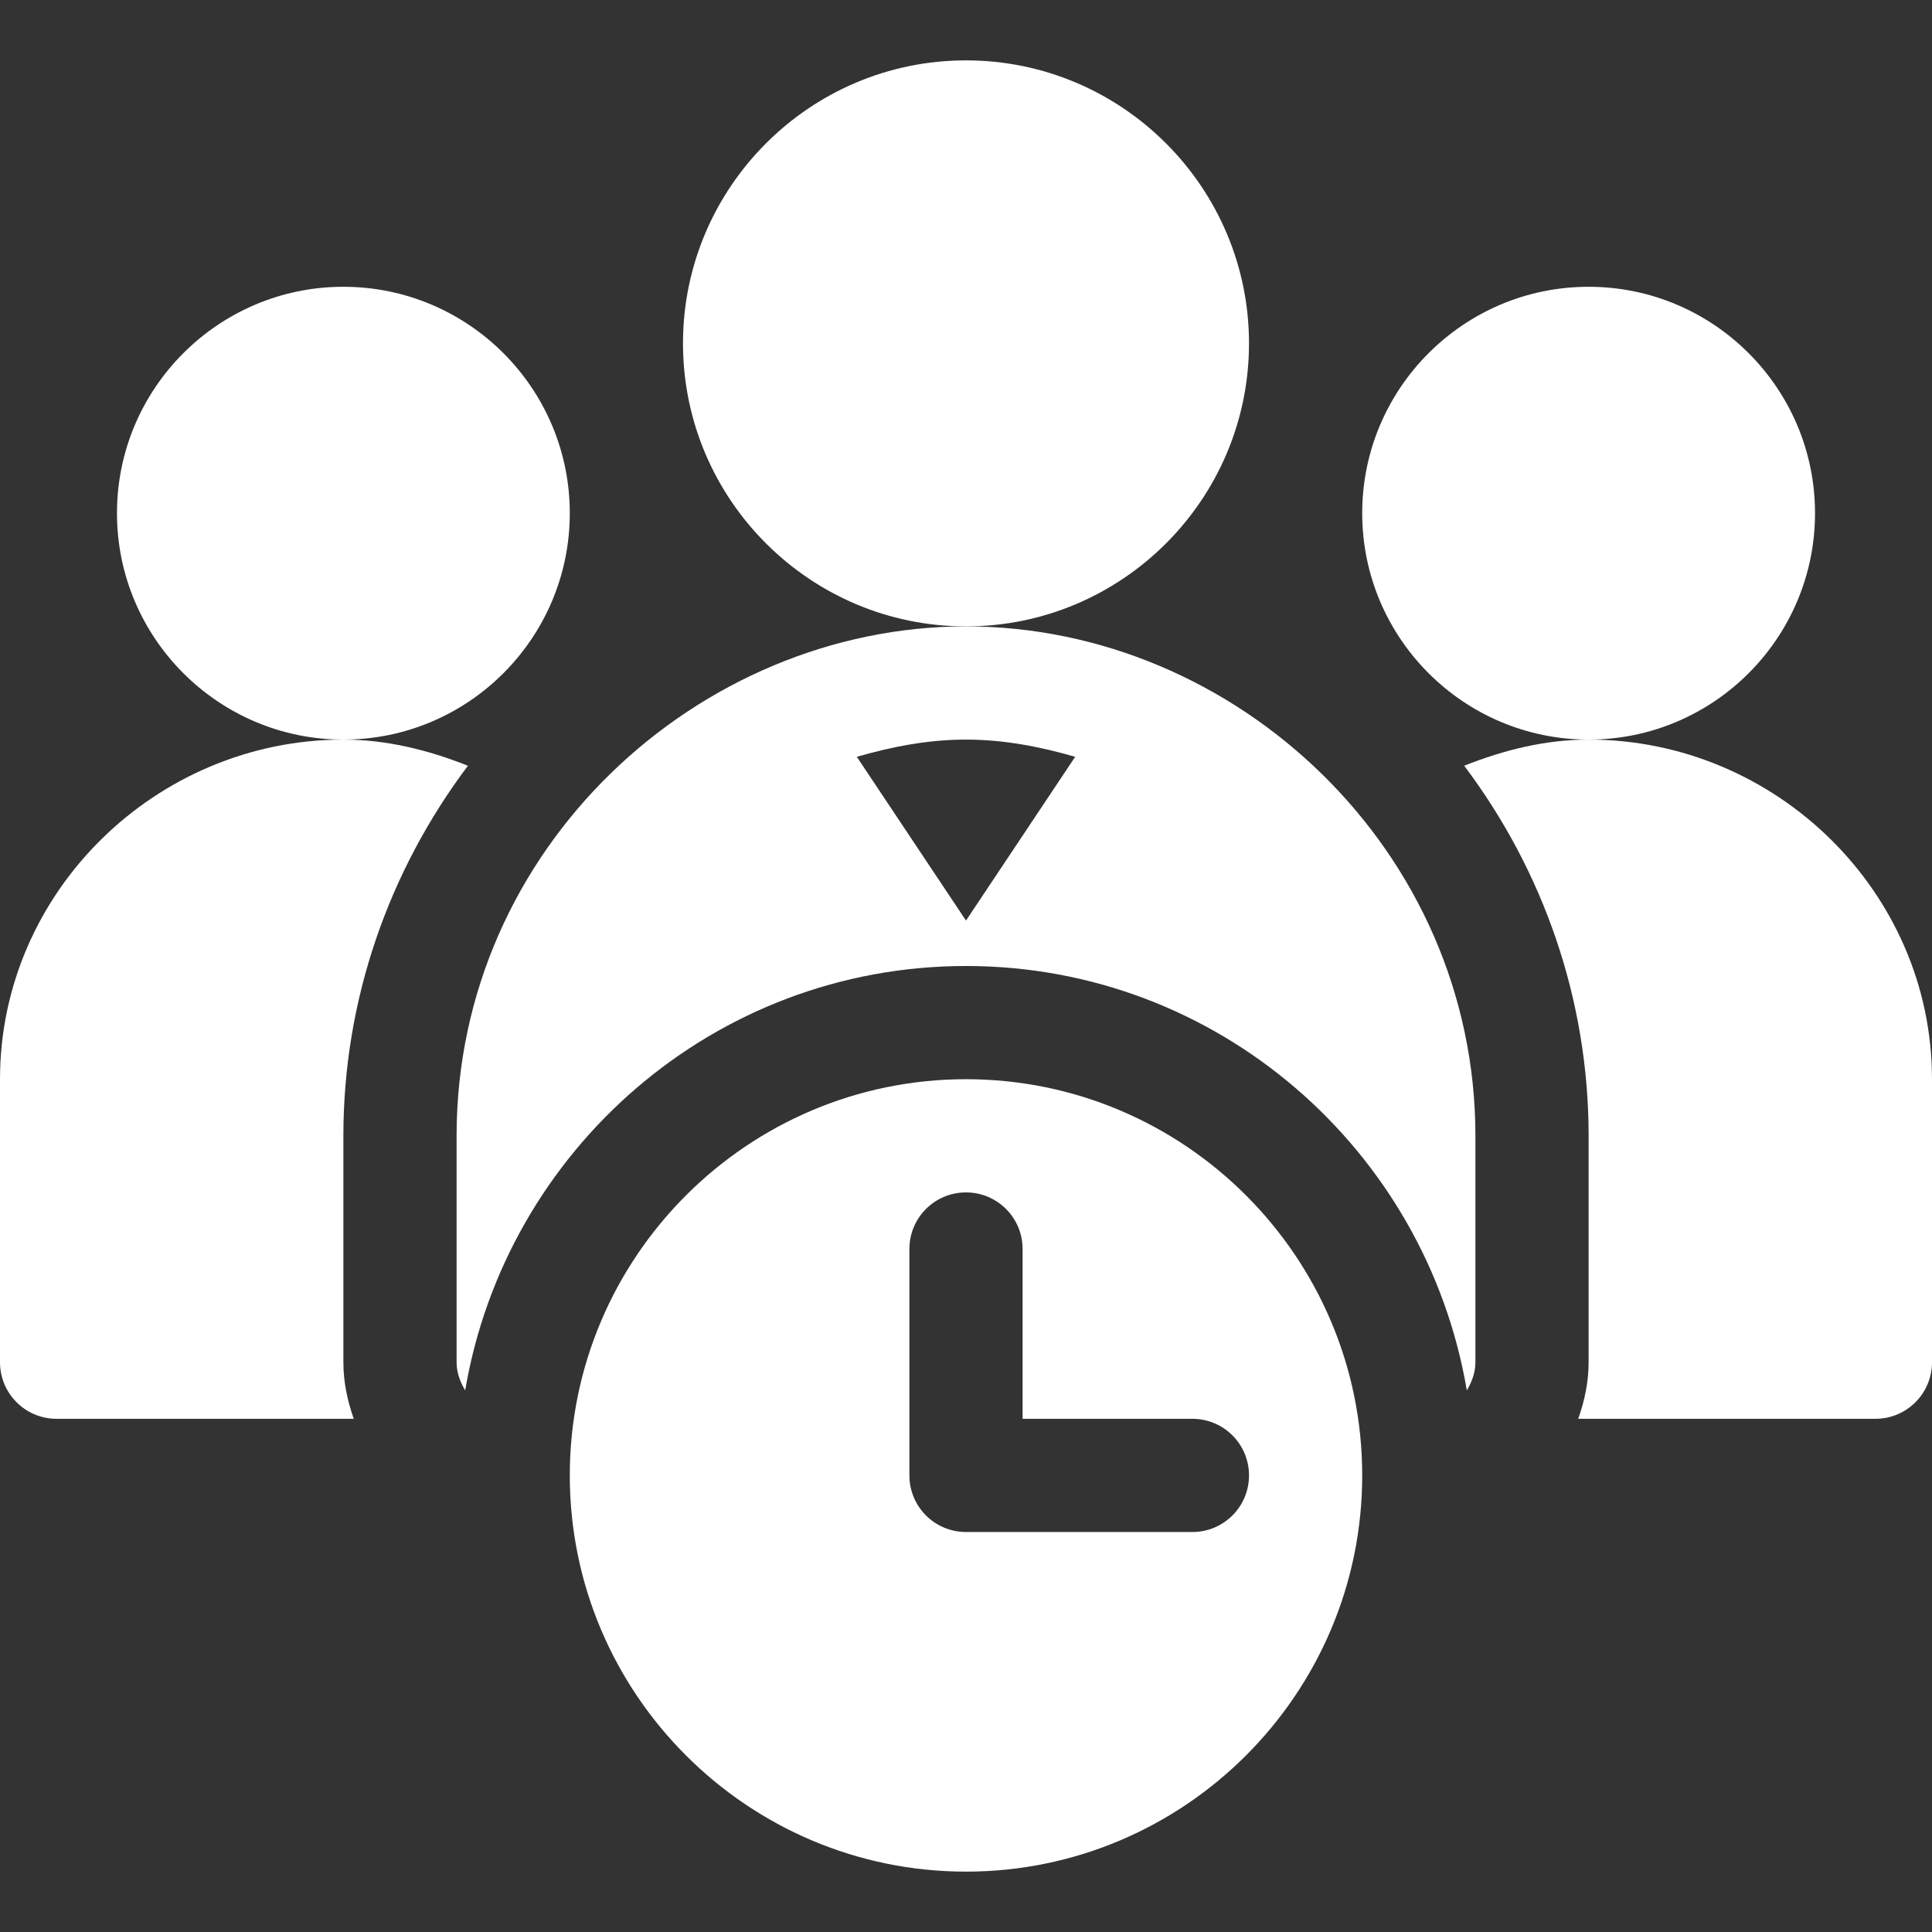 <?xml version="1.0" encoding="iso-8859-1"?>
<!-- Generator: Adobe Illustrator 19.0.0, SVG Export Plug-In . SVG Version: 6.00 Build 0)  -->
<svg version="1.1" id="Layer_1" xmlns="http://www.w3.org/2000/svg" xmlns:xlink="http://www.w3.org/1999/xlink" x="0px" y="0px"
	 viewBox="0 0 512 512" style="enable-background:new 0 0 512 512;" xml:space="preserve">
<rect x="0" y="0" width="512" height="512" fill="#333333" stroke="none"/>
<title>architecture-alt</title>
<style type="text/css">
	.st1{fill:#fff;}
</style>
<g>
	<g>
		<path class="st1" d="M256,286c-57.891,0-105,47.109-105,105s47.109,105,105,105s105-47.109,105-105S313.891,286,256,286z M316,406h-60
			c-8.291,0-15-6.709-15-15v-60c0-8.291,6.709-15,15-15s15,6.709,15,15v45h45c8.291,0,15,6.709,15,15
			C331,399.291,324.291,406,316,406z"/>
	</g>
</g>
<g>
	<g>
		<path class="st1" d="M91,76c-33.091,0-60,26.909-60,60s26.909,60,60,60s60-26.909,60-60S124.091,76,91,76z"/>
	</g>
</g>
<g>
	<g>
		<path class="st1" d="M421,76c-33.091,0-60,26.909-60,60s26.909,60,60,60s60-26.909,60-60S454.091,76,421,76z"/>
	</g>
</g>
<g>
	<g>
		<path class="st1" d="M256,16c-41.353,0-75,33.647-75,75c0,41.353,33.647,75,75,75c41.353,0,75-33.647,75-75C331,49.647,297.353,16,256,16z"/>
	</g>
</g>
<g>
	<g>
		<path class="st1" d="M421,196c-11.483,0-22.52,2.767-32.97,6.925C409.001,230.812,421,264.91,421,301v60c0,5.284-1.082,10.285-2.763,15H497
			c8.291,0,15-6.709,15-15v-75C512,236.371,470.629,196,421,196z"/>
	</g>
</g>
<g>
	<g>
		<path class="st1" d="M91,301c0-36.097,12.028-70.177,33.001-98.062C113.542,198.77,102.495,196,91,196c-49.629,0-91,40.371-91,90v75
			c0,8.291,6.709,15,15,15h78.763C92.082,371.285,91,366.284,91,361V301z"/>
	</g>
</g>
<g>
	<g>
		<path class="st1" d="M256,166c-70.919,0-135,58.748-135,135v60c0,2.781,0.959,5.24,2.276,7.473C134.076,304.772,189.271,256,256,256
			s121.924,48.772,132.724,112.473C390.041,366.24,391,363.781,391,361v-60C391,225.299,327.49,166,256,166z M256,243.959
			l-28.931-43.396C236.322,197.888,245.898,196,256,196s19.678,1.888,28.931,4.563L256,243.959z"/>
	</g>
</g>
<g>
</g>
<g>
</g>
<g>
</g>
<g>
</g>
<g>
</g>
<g>
</g>
<g>
</g>
<g>
</g>
<g>
</g>
<g>
</g>
<g>
</g>
<g>
</g>
<g>
</g>
<g>
</g>
<g>
</g>
</svg>
